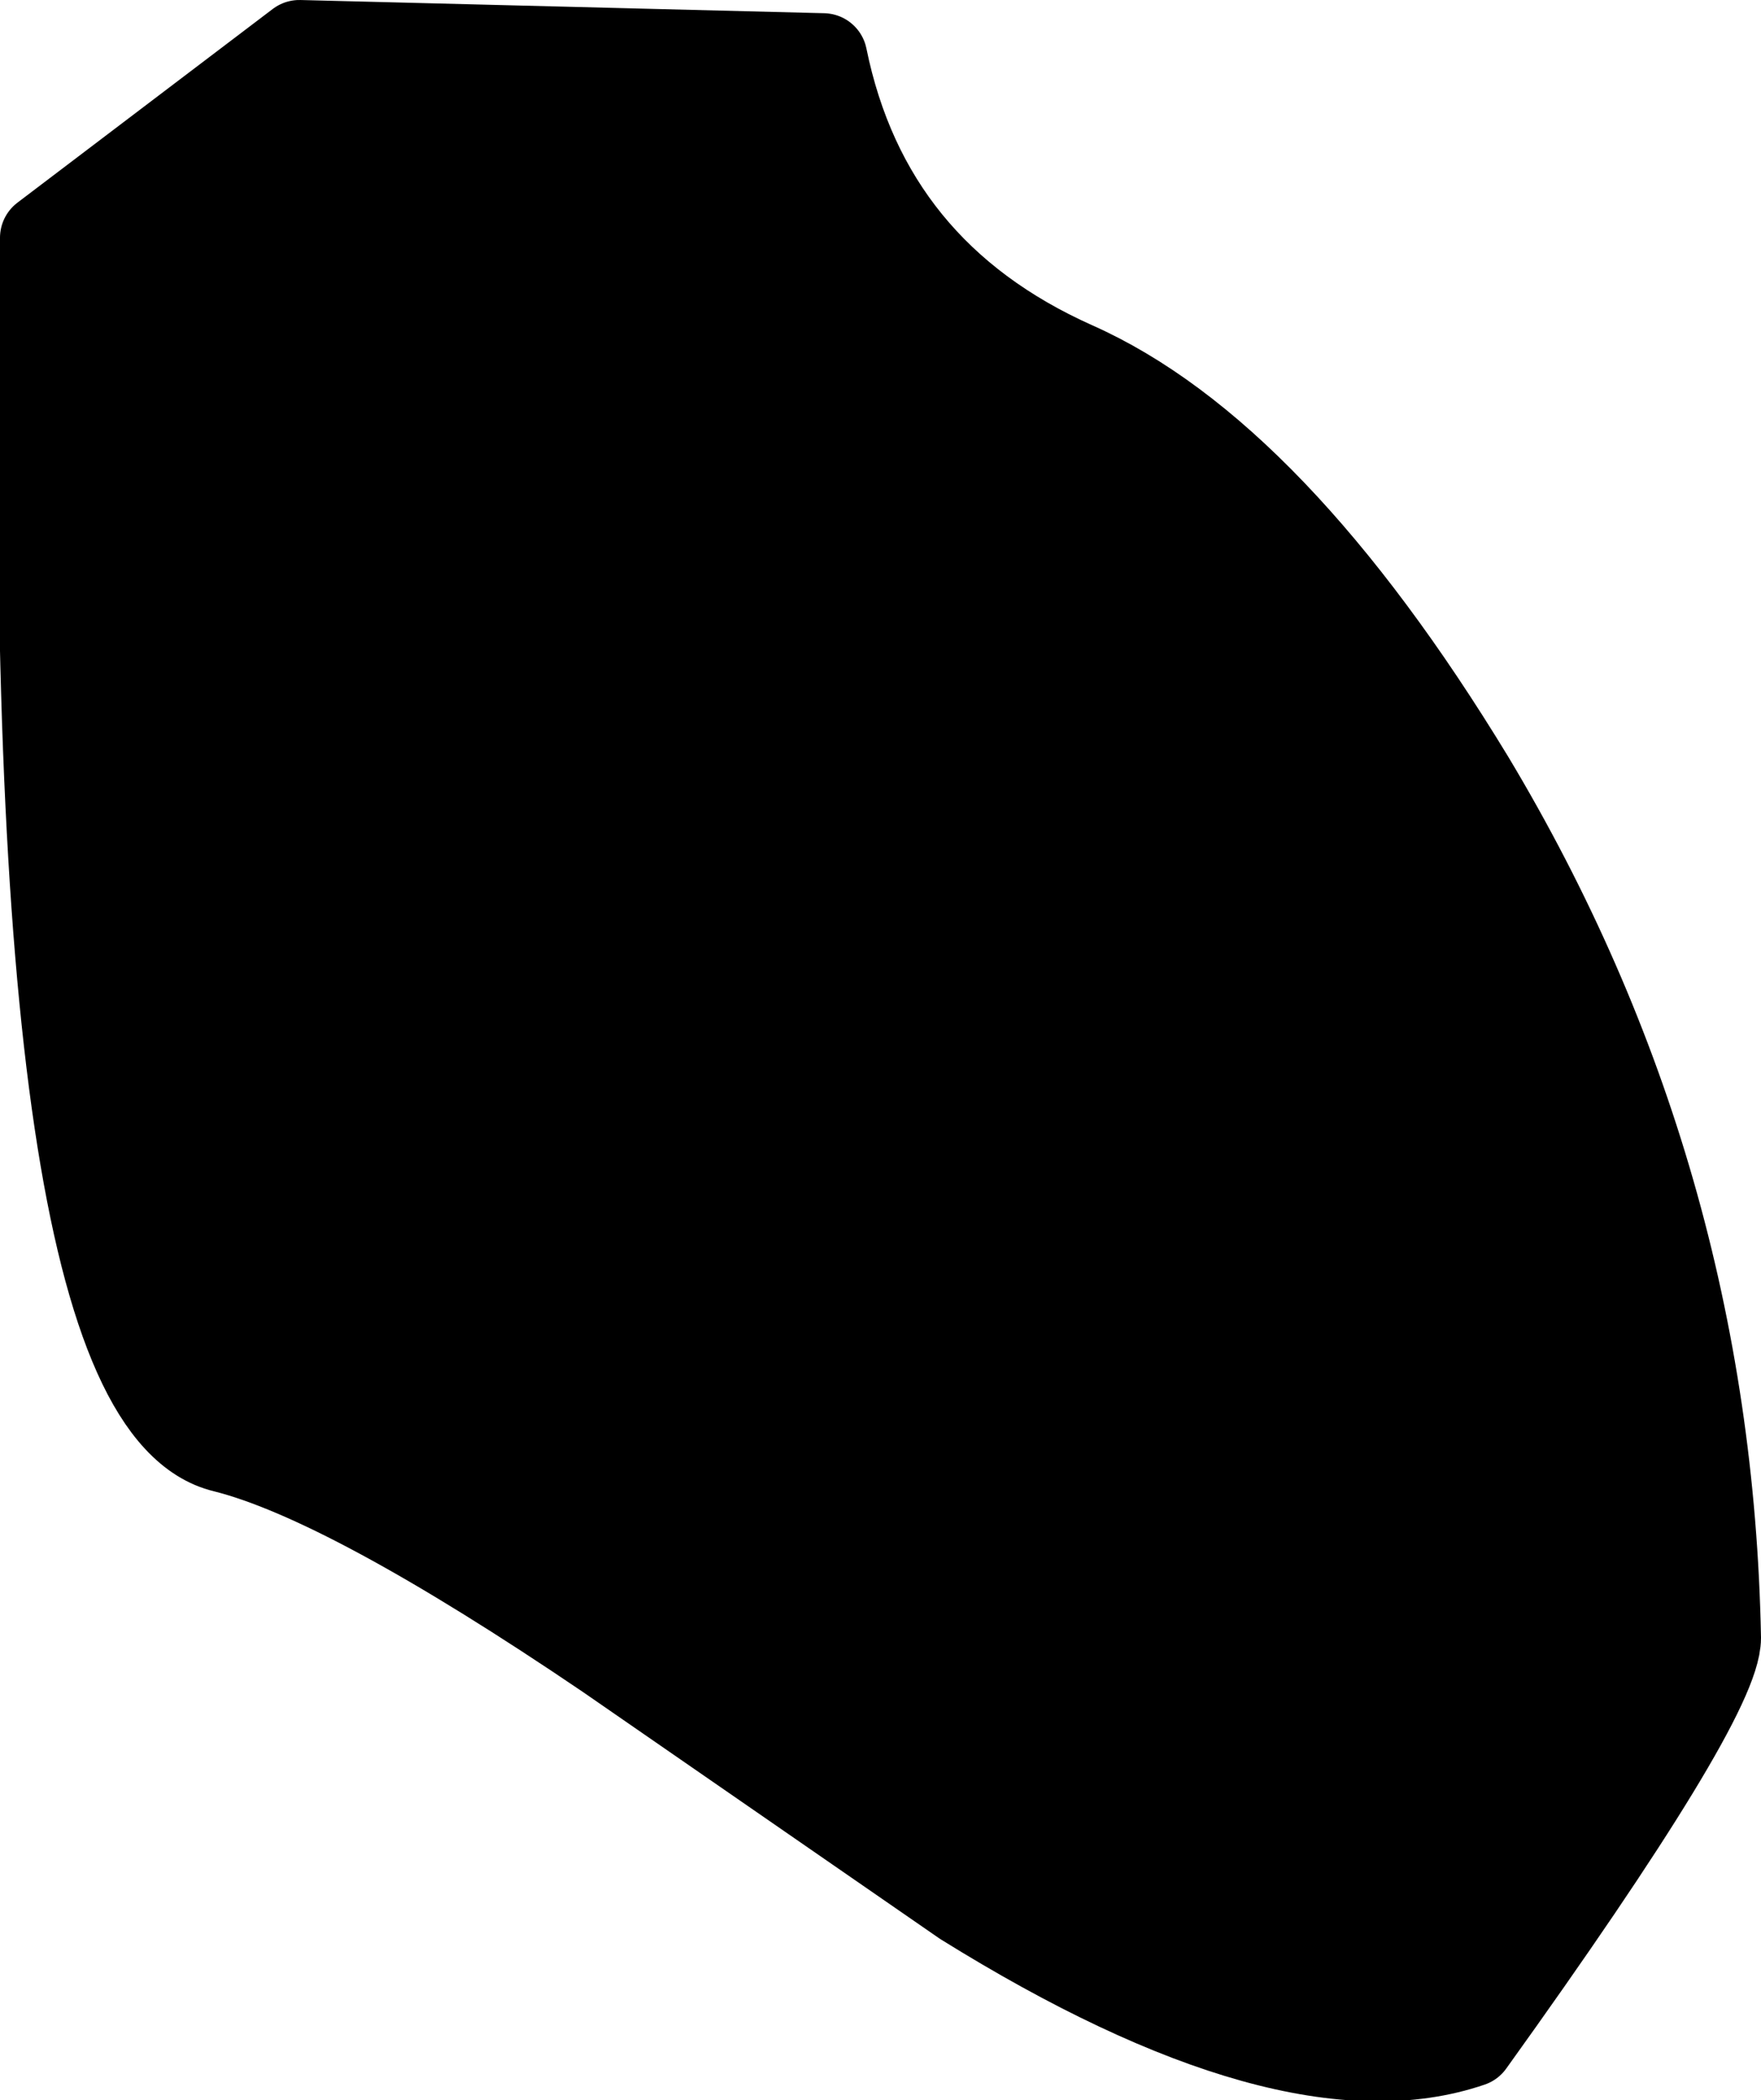 <?xml version="1.0" encoding="UTF-8" standalone="no"?>
<svg xmlns:xlink="http://www.w3.org/1999/xlink" height="23.85px" width="20.0px" xmlns="http://www.w3.org/2000/svg">
  <g transform="matrix(1.0, 0.0, 0.0, 1.0, -12.4, -7.65)">
    <path d="M29.1 30.85 Q31.9 26.95 31.9 26.25 31.8 21.0 29.1 16.5 26.85 12.8 24.6 11.8 22.25 10.75 21.75 8.3 L15.8 8.15 12.9 10.35 Q12.65 23.55 14.95 24.1 16.35 24.45 19.3 26.45 L23.35 29.25 Q27.05 31.55 29.1 30.85" fill="#000000" fill-rule="evenodd" stroke="none"/>
    <path d="M29.1 30.85 Q27.05 31.55 23.35 29.25 L19.3 26.45 Q16.35 24.45 14.95 24.1 12.65 23.55 12.9 10.35 L15.8 8.15 21.75 8.3 Q22.25 10.75 24.6 11.8 26.85 12.8 29.1 16.5 31.8 21.0 31.9 26.25 31.9 26.95 29.1 30.85 Z" fill="none" stroke="#000000" stroke-linecap="round" stroke-linejoin="round" stroke-width="1.0"/>
  </g>
</svg>
